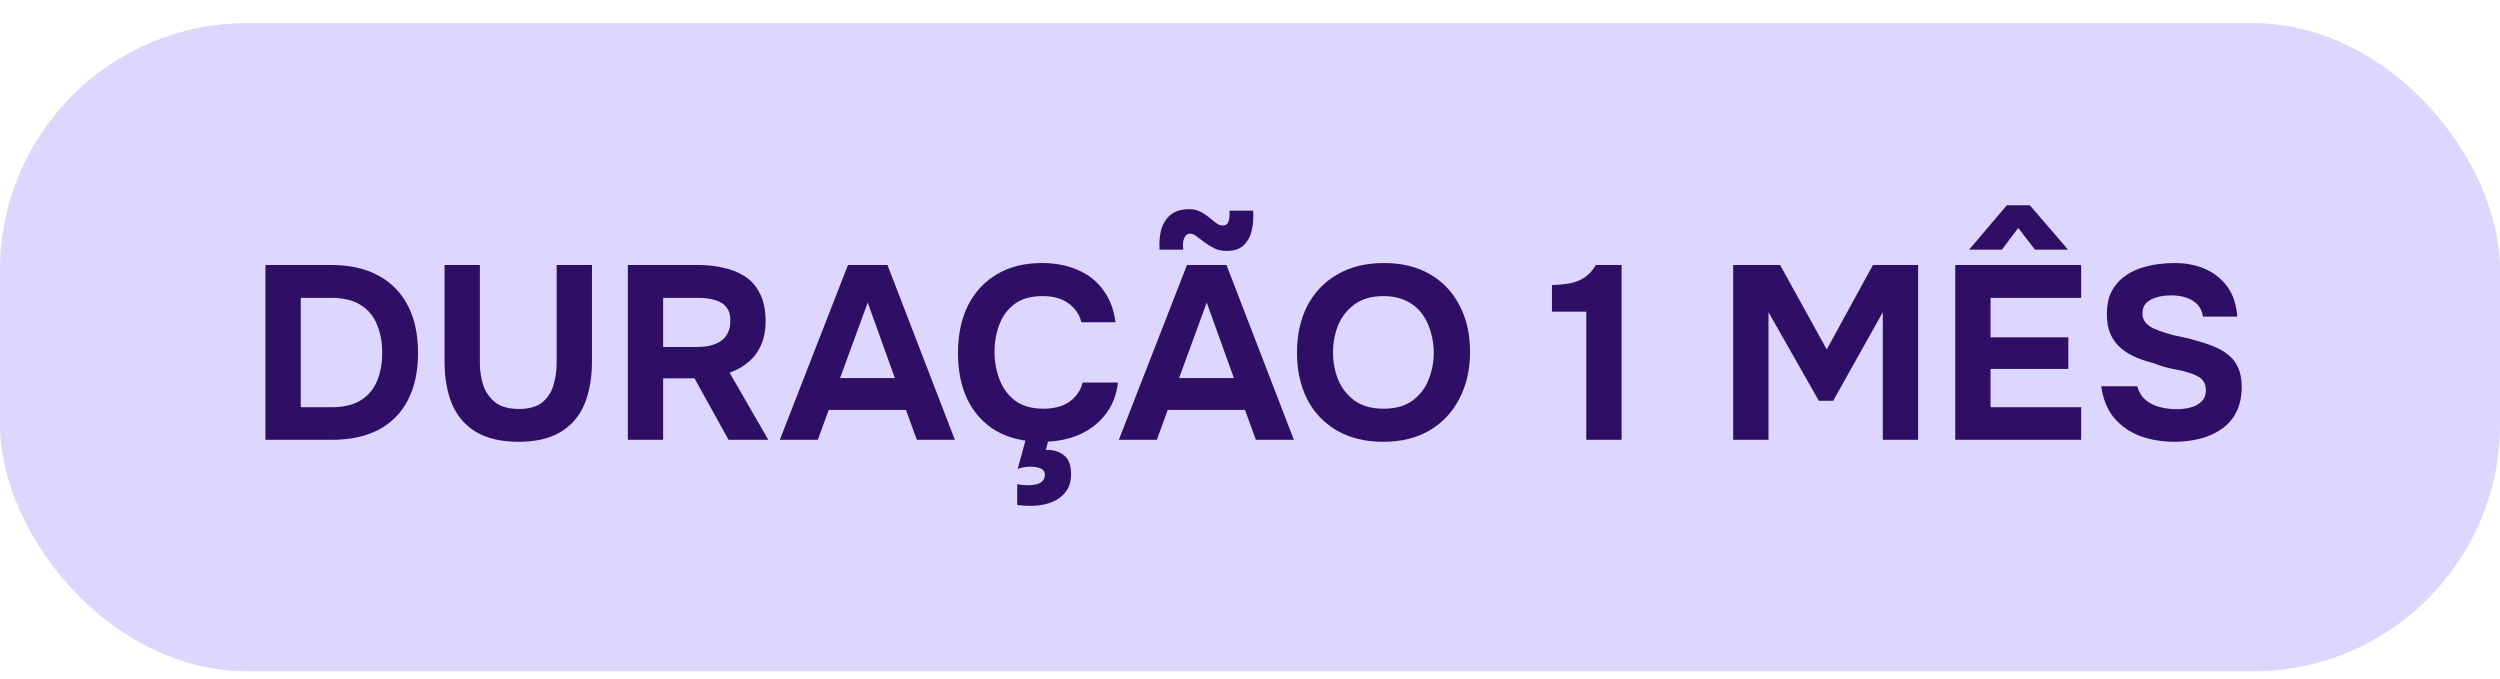 <svg xmlns="http://www.w3.org/2000/svg" width="81" height="22" viewBox="0 0 81 22" fill="none"><rect y="0.75" width="81" height="21" rx="8" fill="#DDD6FE"></rect><path d="M8.6 14.25V8.586H10.736C11.328 8.586 11.832 8.698 12.248 8.922C12.669 9.146 12.989 9.469 13.208 9.89C13.432 10.311 13.544 10.826 13.544 11.434C13.544 12.031 13.435 12.541 13.216 12.962C13.003 13.378 12.688 13.698 12.272 13.922C11.856 14.141 11.347 14.25 10.744 14.25H8.6ZM9.744 13.194H10.736C11.131 13.194 11.448 13.119 11.688 12.97C11.928 12.821 12.104 12.613 12.216 12.346C12.328 12.079 12.384 11.773 12.384 11.426C12.384 11.09 12.328 10.789 12.216 10.522C12.109 10.25 11.933 10.037 11.688 9.882C11.448 9.727 11.123 9.65 10.712 9.65H9.744V13.194ZM16.804 14.314C16.249 14.314 15.793 14.21 15.436 14.002C15.084 13.794 14.822 13.495 14.652 13.106C14.486 12.717 14.404 12.25 14.404 11.706V8.586H15.548V11.762C15.548 12.018 15.585 12.261 15.66 12.49C15.74 12.714 15.87 12.898 16.052 13.042C16.238 13.181 16.492 13.25 16.812 13.25C17.137 13.25 17.388 13.181 17.564 13.042C17.74 12.898 17.862 12.711 17.932 12.482C18.001 12.253 18.036 12.013 18.036 11.762V8.586H19.18V11.706C19.18 12.245 19.097 12.711 18.932 13.106C18.766 13.495 18.508 13.794 18.156 14.002C17.804 14.21 17.353 14.314 16.804 14.314ZM20.342 14.25V8.586H22.622C22.905 8.586 23.174 8.615 23.43 8.674C23.692 8.727 23.926 8.821 24.134 8.954C24.342 9.087 24.505 9.274 24.622 9.514C24.745 9.749 24.806 10.05 24.806 10.418C24.806 10.69 24.761 10.935 24.67 11.154C24.579 11.373 24.446 11.559 24.27 11.714C24.094 11.869 23.884 11.989 23.638 12.074L24.894 14.25H23.606L22.502 12.258H21.486V14.25H20.342ZM21.486 11.242H22.542C22.707 11.242 22.857 11.229 22.99 11.202C23.129 11.17 23.246 11.122 23.342 11.058C23.444 10.994 23.521 10.909 23.574 10.802C23.633 10.695 23.662 10.565 23.662 10.41C23.668 10.213 23.625 10.061 23.534 9.954C23.449 9.842 23.326 9.765 23.166 9.722C23.012 9.674 22.828 9.65 22.614 9.65H21.486V11.242ZM25.266 14.25L27.474 8.586H28.754L30.938 14.25H29.706L29.354 13.282H26.85L26.498 14.25H25.266ZM27.218 12.25H28.994L28.114 9.802L27.218 12.25ZM33.766 14.314C33.185 14.314 32.689 14.197 32.278 13.962C31.873 13.722 31.563 13.386 31.35 12.954C31.142 12.522 31.038 12.018 31.038 11.442C31.038 10.855 31.145 10.343 31.358 9.906C31.577 9.469 31.889 9.13 32.294 8.89C32.699 8.645 33.187 8.522 33.758 8.522C34.19 8.522 34.577 8.597 34.918 8.746C35.259 8.89 35.534 9.106 35.742 9.394C35.955 9.677 36.089 10.026 36.142 10.442H35.038C34.969 10.181 34.827 9.975 34.614 9.826C34.406 9.671 34.129 9.594 33.782 9.594C33.398 9.594 33.091 9.682 32.862 9.858C32.638 10.029 32.475 10.253 32.374 10.53C32.273 10.802 32.222 11.09 32.222 11.394C32.222 11.709 32.275 12.007 32.382 12.29C32.489 12.573 32.657 12.802 32.886 12.978C33.121 13.154 33.427 13.242 33.806 13.242C34.03 13.242 34.23 13.21 34.406 13.146C34.582 13.077 34.726 12.978 34.838 12.85C34.955 12.722 35.035 12.57 35.078 12.394H36.222C36.174 12.805 36.035 13.154 35.806 13.442C35.577 13.73 35.286 13.949 34.934 14.098C34.582 14.242 34.193 14.314 33.766 14.314ZM33.526 16.386C33.403 16.391 33.297 16.391 33.206 16.386C33.121 16.381 33.038 16.373 32.958 16.362V15.69C33.086 15.711 33.203 15.722 33.31 15.722C33.417 15.722 33.51 15.711 33.59 15.69C33.675 15.669 33.739 15.631 33.782 15.578C33.83 15.53 33.854 15.466 33.854 15.386C33.854 15.317 33.833 15.263 33.79 15.226C33.747 15.189 33.691 15.162 33.622 15.146C33.558 15.13 33.494 15.122 33.43 15.122C33.35 15.117 33.265 15.122 33.174 15.138C33.089 15.154 33.022 15.173 32.974 15.194L33.302 13.986H34.038L33.886 14.578C33.918 14.578 33.95 14.578 33.982 14.578C34.014 14.578 34.046 14.581 34.078 14.586C34.265 14.613 34.414 14.685 34.526 14.802C34.643 14.919 34.702 15.103 34.702 15.354C34.702 15.589 34.646 15.781 34.534 15.93C34.422 16.079 34.278 16.189 34.102 16.258C33.926 16.333 33.734 16.375 33.526 16.386ZM36.25 14.25L38.458 8.586H39.738L41.922 14.25H40.69L40.338 13.282H37.834L37.482 14.25H36.25ZM38.202 12.25H39.978L39.098 9.802L38.202 12.25ZM39.738 8.13C39.589 8.13 39.456 8.101 39.338 8.042C39.221 7.983 39.117 7.919 39.026 7.85C38.935 7.781 38.85 7.717 38.77 7.658C38.696 7.599 38.626 7.57 38.562 7.57C38.487 7.57 38.431 7.602 38.394 7.666C38.357 7.73 38.336 7.802 38.33 7.882C38.325 7.962 38.328 8.031 38.338 8.09H37.57C37.554 7.866 37.57 7.655 37.618 7.458C37.672 7.261 37.77 7.098 37.914 6.97C38.063 6.842 38.269 6.778 38.53 6.778C38.669 6.778 38.789 6.805 38.89 6.858C38.997 6.911 39.09 6.973 39.17 7.042C39.255 7.111 39.333 7.173 39.402 7.226C39.471 7.279 39.544 7.306 39.618 7.306C39.698 7.306 39.752 7.279 39.778 7.226C39.81 7.167 39.829 7.101 39.834 7.026C39.84 6.946 39.84 6.879 39.834 6.826H40.602C40.618 7.034 40.605 7.239 40.562 7.442C40.52 7.645 40.434 7.81 40.306 7.938C40.178 8.066 39.989 8.13 39.738 8.13ZM44.814 14.314C44.233 14.314 43.732 14.191 43.31 13.946C42.894 13.701 42.574 13.362 42.35 12.93C42.132 12.493 42.022 11.991 42.022 11.426C42.022 10.85 42.134 10.343 42.358 9.906C42.588 9.469 42.913 9.13 43.334 8.89C43.756 8.645 44.257 8.522 44.838 8.522C45.414 8.522 45.91 8.642 46.326 8.882C46.742 9.122 47.062 9.458 47.286 9.89C47.516 10.322 47.63 10.826 47.63 11.402C47.63 11.967 47.516 12.471 47.286 12.914C47.062 13.351 46.74 13.695 46.318 13.946C45.902 14.191 45.401 14.314 44.814 14.314ZM44.83 13.242C45.214 13.242 45.526 13.154 45.766 12.978C46.006 12.802 46.18 12.575 46.286 12.298C46.398 12.021 46.454 11.73 46.454 11.426C46.454 11.202 46.422 10.981 46.358 10.762C46.3 10.543 46.206 10.346 46.078 10.17C45.95 9.994 45.782 9.855 45.574 9.754C45.366 9.647 45.116 9.594 44.822 9.594C44.444 9.594 44.134 9.682 43.894 9.858C43.654 10.029 43.476 10.253 43.358 10.53C43.246 10.807 43.19 11.103 43.19 11.418C43.19 11.733 43.246 12.029 43.358 12.306C43.476 12.583 43.654 12.81 43.894 12.986C44.14 13.157 44.452 13.242 44.83 13.242ZM51.396 14.25V10.098H50.284V9.234C50.502 9.229 50.7 9.21 50.876 9.178C51.052 9.141 51.209 9.077 51.348 8.986C51.486 8.89 51.606 8.757 51.708 8.586H52.54V14.25H51.396ZM56.155 14.25V8.586H57.675L59.187 11.322L60.683 8.586H62.147V14.25H61.003V10.114L59.395 12.986H58.931L57.299 10.114V14.25H56.155ZM63.35 14.25V8.586H67.43V9.65H64.494V10.93H67.014V11.954H64.494V13.194H67.43V14.25H63.35ZM63.798 8.09L65.022 6.65H65.766L67.006 8.09H65.934L65.39 7.386L64.862 8.09H63.798ZM70.455 14.314C70.06 14.314 69.692 14.253 69.351 14.13C69.015 14.007 68.732 13.813 68.503 13.546C68.279 13.279 68.137 12.935 68.079 12.514H69.247C69.295 12.695 69.383 12.842 69.511 12.954C69.639 13.061 69.791 13.138 69.967 13.186C70.148 13.234 70.337 13.258 70.535 13.258C70.684 13.258 70.831 13.239 70.975 13.202C71.119 13.165 71.236 13.101 71.327 13.01C71.423 12.919 71.471 12.797 71.471 12.642C71.471 12.525 71.444 12.429 71.391 12.354C71.343 12.279 71.271 12.221 71.175 12.178C71.084 12.13 70.972 12.087 70.839 12.05C70.727 12.018 70.609 11.991 70.487 11.97C70.369 11.949 70.252 11.922 70.135 11.89C70.023 11.858 69.913 11.821 69.807 11.778C69.604 11.725 69.409 11.661 69.223 11.586C69.036 11.506 68.871 11.407 68.727 11.29C68.583 11.167 68.468 11.015 68.383 10.834C68.303 10.653 68.263 10.434 68.263 10.178C68.263 9.901 68.308 9.666 68.399 9.474C68.495 9.282 68.62 9.125 68.775 9.002C68.935 8.874 69.111 8.775 69.303 8.706C69.5 8.637 69.697 8.589 69.895 8.562C70.092 8.535 70.279 8.522 70.455 8.522C70.823 8.522 71.153 8.586 71.447 8.714C71.74 8.842 71.98 9.034 72.167 9.29C72.353 9.546 72.46 9.869 72.487 10.258H71.375C71.353 10.098 71.295 9.967 71.199 9.866C71.103 9.765 70.98 9.69 70.831 9.642C70.687 9.594 70.524 9.57 70.343 9.57C70.225 9.57 70.111 9.581 69.999 9.602C69.887 9.623 69.785 9.658 69.695 9.706C69.609 9.749 69.54 9.807 69.487 9.882C69.439 9.957 69.415 10.047 69.415 10.154C69.415 10.261 69.444 10.354 69.503 10.434C69.561 10.509 69.647 10.575 69.759 10.634C69.876 10.687 70.012 10.738 70.167 10.786C70.327 10.839 70.495 10.882 70.671 10.914C70.847 10.946 71.015 10.989 71.175 11.042C71.377 11.095 71.567 11.159 71.743 11.234C71.919 11.303 72.073 11.394 72.207 11.506C72.34 11.613 72.444 11.751 72.519 11.922C72.593 12.087 72.631 12.293 72.631 12.538C72.631 12.863 72.569 13.141 72.447 13.37C72.329 13.594 72.167 13.775 71.959 13.914C71.756 14.053 71.524 14.154 71.263 14.218C71.001 14.282 70.732 14.314 70.455 14.314Z" fill="#2F0F66"></path></svg>